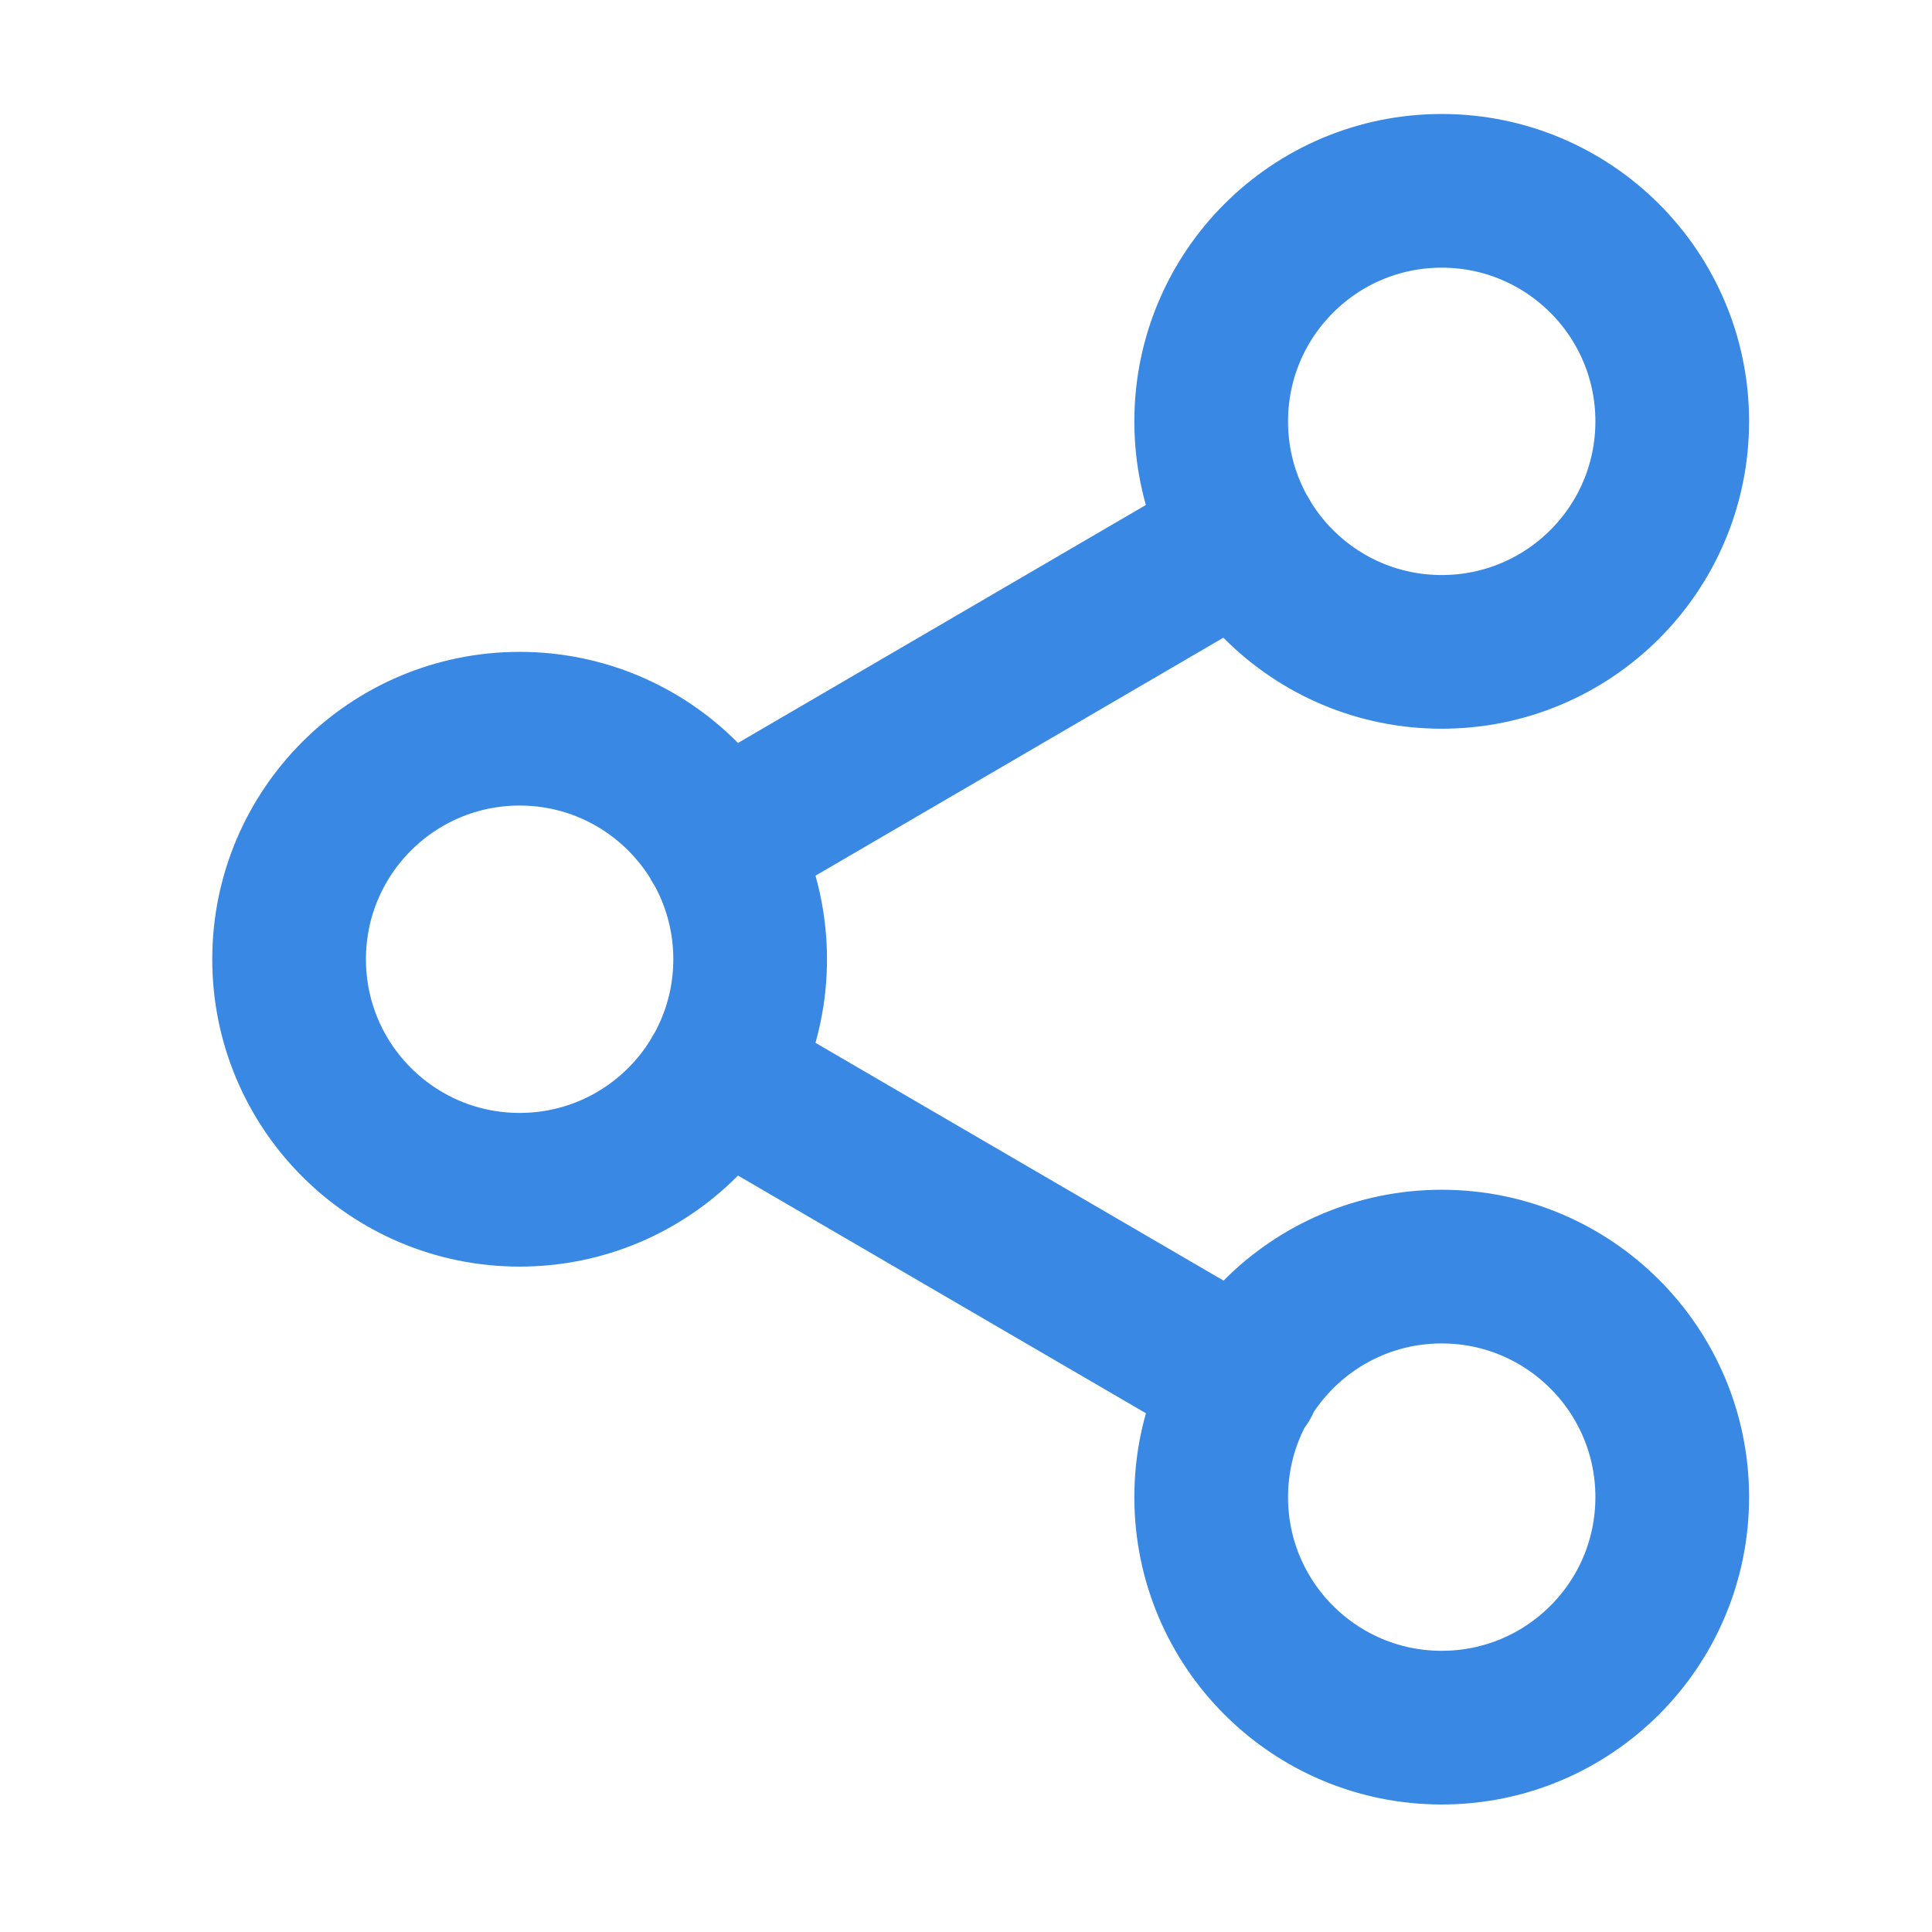 <svg width="22" height="22" viewBox="0 0 22 22" fill="none" xmlns="http://www.w3.org/2000/svg">
<path d="M8.183 12.245L14.159 15.727M14.151 6.12L8.183 9.602M19.042 4.798C19.042 6.248 17.867 7.423 16.417 7.423C14.967 7.423 13.792 6.248 13.792 4.798C13.792 3.349 14.967 2.173 16.417 2.173C17.867 2.173 19.042 3.349 19.042 4.798ZM8.542 10.923C8.542 12.373 7.367 13.548 5.917 13.548C4.467 13.548 3.292 12.373 3.292 10.923C3.292 9.474 4.467 8.298 5.917 8.298C7.367 8.298 8.542 9.474 8.542 10.923ZM19.042 17.048C19.042 18.498 17.867 19.673 16.417 19.673C14.967 19.673 13.792 18.498 13.792 17.048C13.792 15.599 14.967 14.423 16.417 14.423C17.867 14.423 19.042 15.599 19.042 17.048Z" stroke="#3988E3" stroke-width="1.75" stroke-linecap="round" stroke-linejoin="round"/>
</svg>
